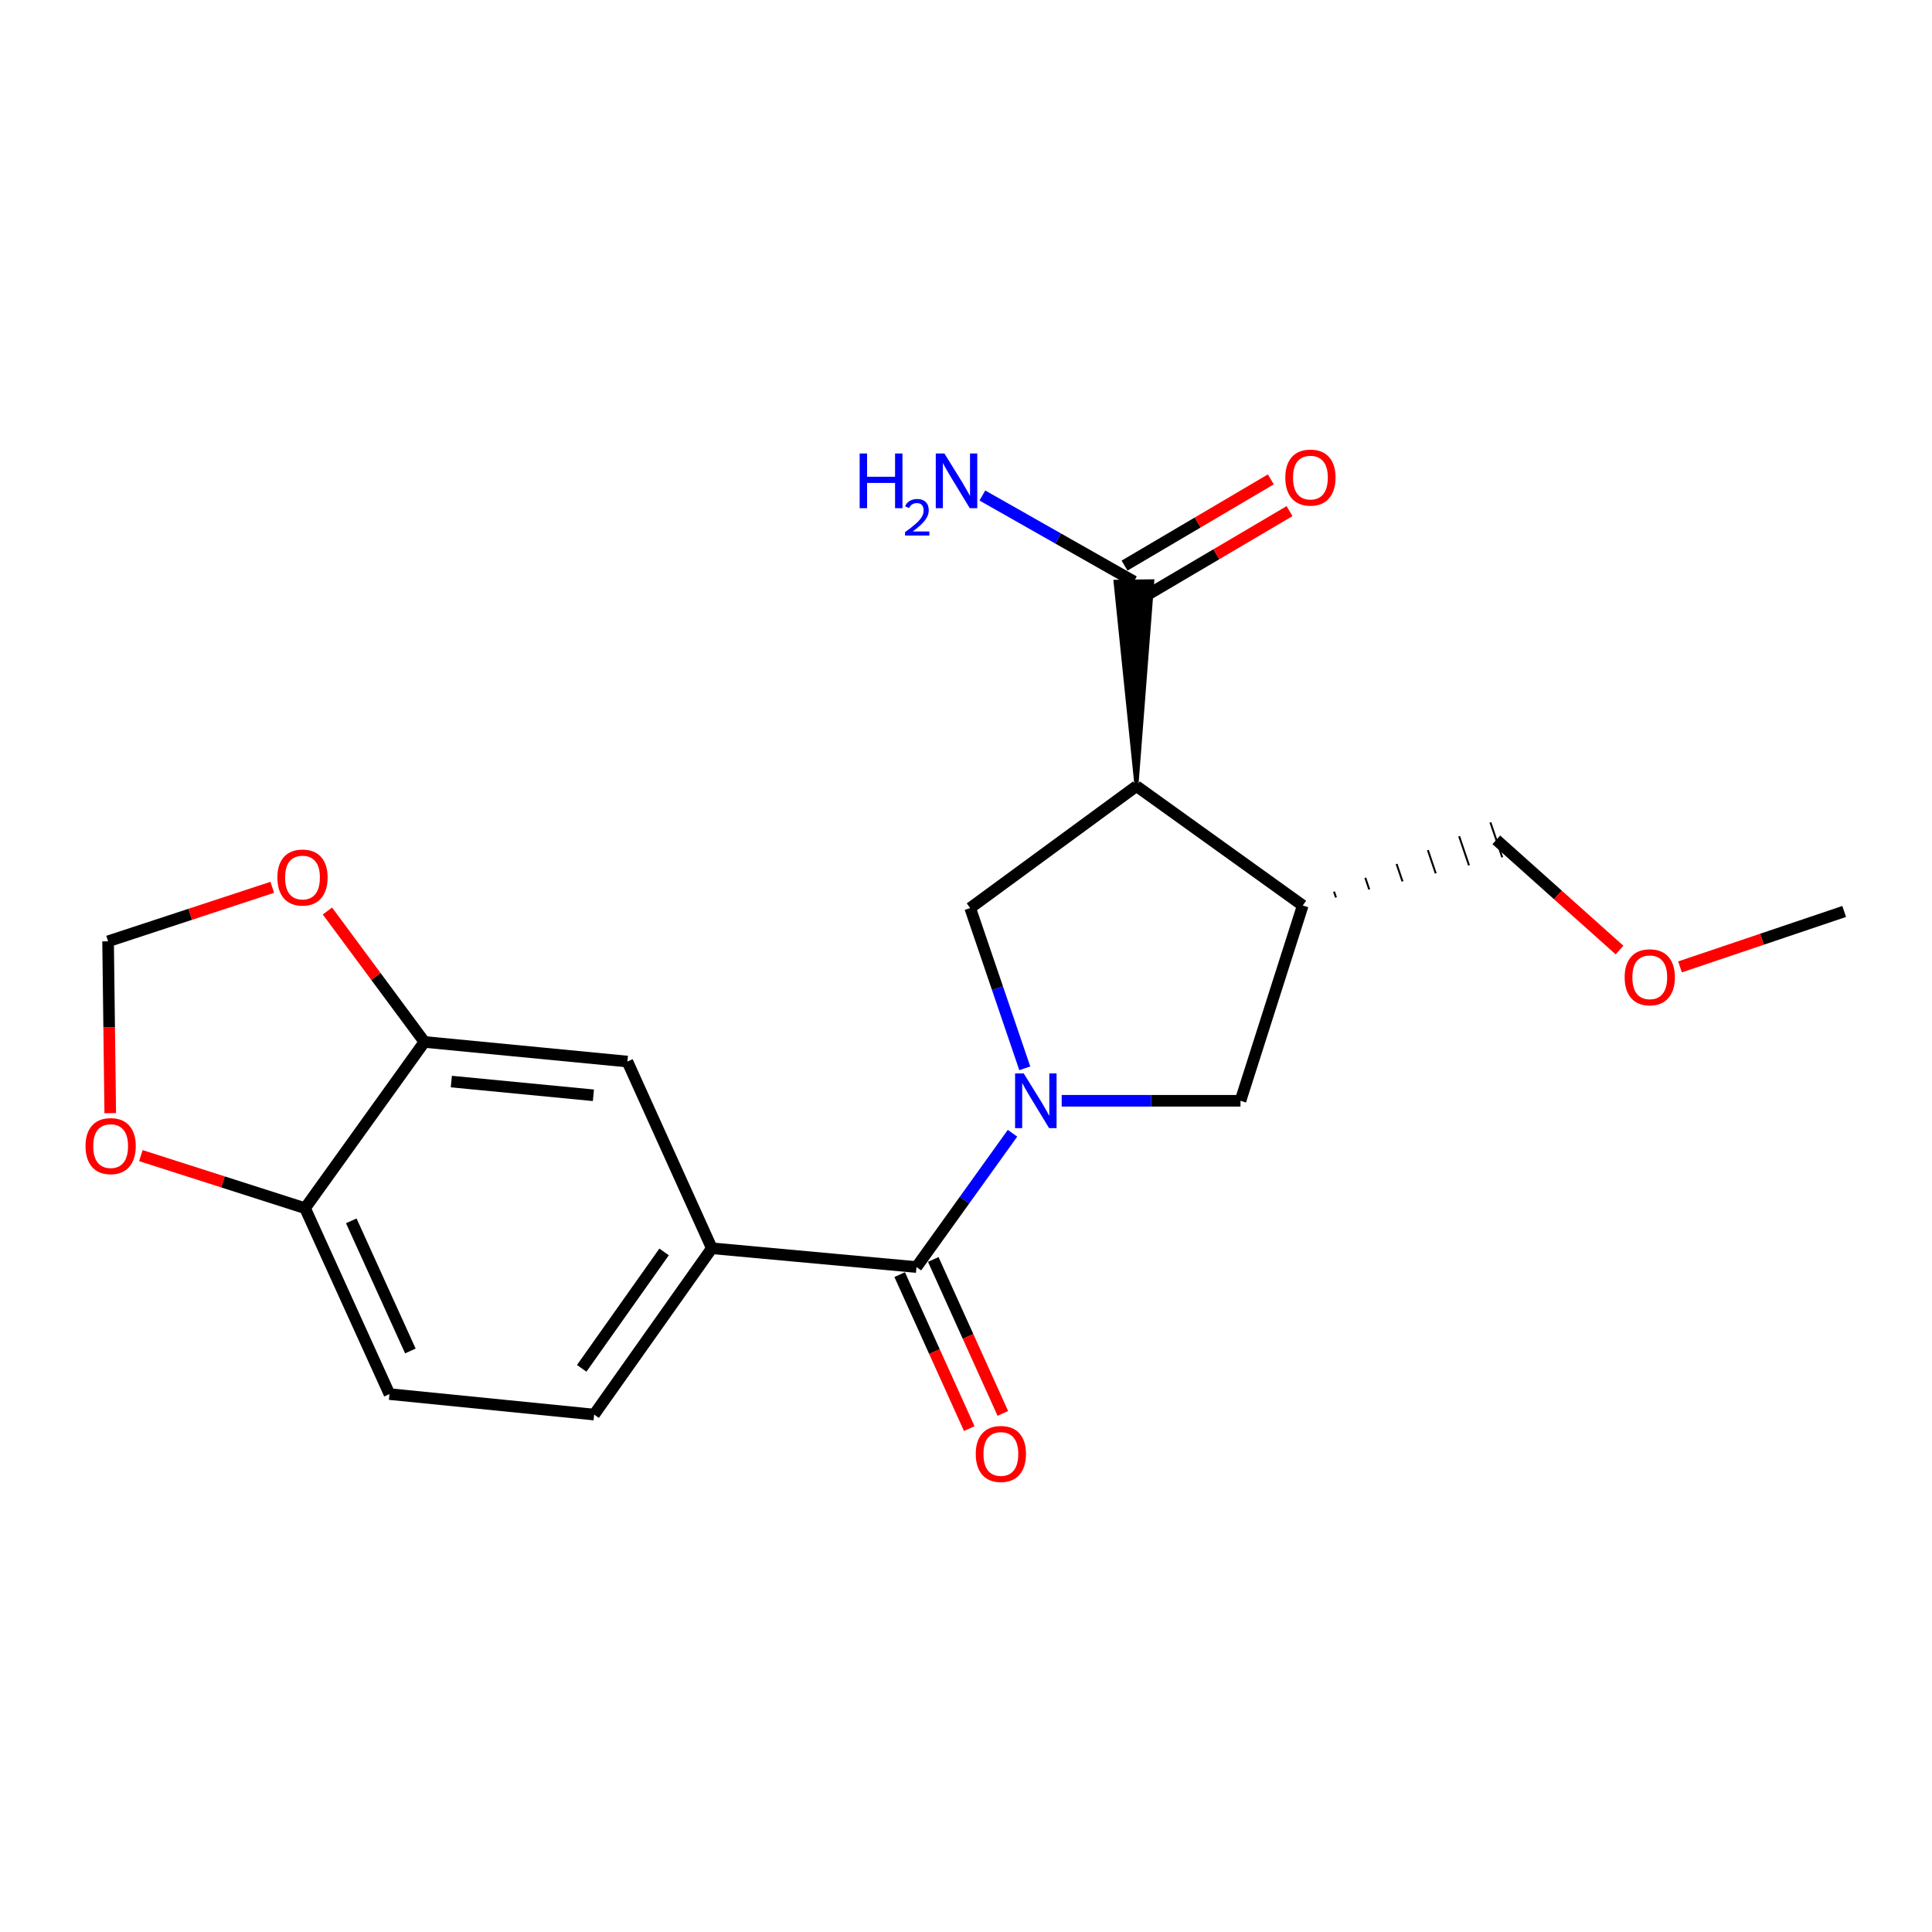 <?xml version='1.0' encoding='iso-8859-1'?>
<svg version='1.1' baseProfile='full'
              xmlns='http://www.w3.org/2000/svg'
                      xmlns:rdkit='http://www.rdkit.org/xml'
                      xmlns:xlink='http://www.w3.org/1999/xlink'
                  xml:space='preserve'
width='1000px' height='1000px' viewBox='0 0 1000 1000'>
<!-- END OF HEADER -->
<rect style='opacity:1.0;fill:#FFFFFF;stroke:none' width='1000' height='1000' x='0' y='0'> </rect>
<path class='bond-1' d='M 524.08,586.569 L 499.223,621.194' style='fill:none;fill-rule:evenodd;stroke:#0000FF;stroke-width:6px;stroke-linecap:butt;stroke-linejoin:miter;stroke-opacity:1' />
<path class='bond-1' d='M 499.223,621.194 L 474.366,655.819' style='fill:none;fill-rule:evenodd;stroke:#000000;stroke-width:6px;stroke-linecap:butt;stroke-linejoin:miter;stroke-opacity:1' />
<path class='bond-2' d='M 530.425,552.966 L 516.294,511.484' style='fill:none;fill-rule:evenodd;stroke:#0000FF;stroke-width:6px;stroke-linecap:butt;stroke-linejoin:miter;stroke-opacity:1' />
<path class='bond-2' d='M 516.294,511.484 L 502.162,470.001' style='fill:none;fill-rule:evenodd;stroke:#000000;stroke-width:6px;stroke-linecap:butt;stroke-linejoin:miter;stroke-opacity:1' />
<path class='bond-6' d='M 549.535,569.761 L 595.804,569.761' style='fill:none;fill-rule:evenodd;stroke:#0000FF;stroke-width:6px;stroke-linecap:butt;stroke-linejoin:miter;stroke-opacity:1' />
<path class='bond-6' d='M 595.804,569.761 L 642.074,569.761' style='fill:none;fill-rule:evenodd;stroke:#000000;stroke-width:6px;stroke-linecap:butt;stroke-linejoin:miter;stroke-opacity:1' />
<path class='bond-0' d='M 588.231,406.897 L 502.162,470.001' style='fill:none;fill-rule:evenodd;stroke:#000000;stroke-width:6px;stroke-linecap:butt;stroke-linejoin:miter;stroke-opacity:1' />
<path class='bond-5' d='M 588.231,406.897 L 596.442,300.85 L 577.369,301.089 Z' style='fill:#000000;fill-rule:evenodd;fill-opacity:1;stroke:#000000;stroke-width:2px;stroke-linecap:butt;stroke-linejoin:miter;stroke-opacity:1;' />
<path class='bond-21' d='M 588.231,406.897 L 674.299,468.687' style='fill:none;fill-rule:evenodd;stroke:#000000;stroke-width:6px;stroke-linecap:butt;stroke-linejoin:miter;stroke-opacity:1' />
<path class='bond-4' d='M 474.366,655.819 L 368.439,646.101' style='fill:none;fill-rule:evenodd;stroke:#000000;stroke-width:6px;stroke-linecap:butt;stroke-linejoin:miter;stroke-opacity:1' />
<path class='bond-12' d='M 465.675,659.746 L 483.681,699.593' style='fill:none;fill-rule:evenodd;stroke:#000000;stroke-width:6px;stroke-linecap:butt;stroke-linejoin:miter;stroke-opacity:1' />
<path class='bond-12' d='M 483.681,699.593 L 501.687,739.439' style='fill:none;fill-rule:evenodd;stroke:#FF0000;stroke-width:6px;stroke-linecap:butt;stroke-linejoin:miter;stroke-opacity:1' />
<path class='bond-12' d='M 483.058,651.891 L 501.063,691.738' style='fill:none;fill-rule:evenodd;stroke:#000000;stroke-width:6px;stroke-linecap:butt;stroke-linejoin:miter;stroke-opacity:1' />
<path class='bond-12' d='M 501.063,691.738 L 519.069,731.585' style='fill:none;fill-rule:evenodd;stroke:#FF0000;stroke-width:6px;stroke-linecap:butt;stroke-linejoin:miter;stroke-opacity:1' />
<path class='bond-3' d='M 674.299,468.687 L 642.074,569.761' style='fill:none;fill-rule:evenodd;stroke:#000000;stroke-width:6px;stroke-linecap:butt;stroke-linejoin:miter;stroke-opacity:1' />
<path class='bond-18' d='M 691.508,464.529 L 690.487,461.518' style='fill:none;fill-rule:evenodd;stroke:#000000;stroke-width:1.0px;stroke-linecap:butt;stroke-linejoin:miter;stroke-opacity:1' />
<path class='bond-18' d='M 708.718,460.37 L 706.676,454.349' style='fill:none;fill-rule:evenodd;stroke:#000000;stroke-width:1.0px;stroke-linecap:butt;stroke-linejoin:miter;stroke-opacity:1' />
<path class='bond-18' d='M 725.928,456.211 L 722.864,447.179' style='fill:none;fill-rule:evenodd;stroke:#000000;stroke-width:1.0px;stroke-linecap:butt;stroke-linejoin:miter;stroke-opacity:1' />
<path class='bond-18' d='M 743.137,452.052 L 739.053,440.01' style='fill:none;fill-rule:evenodd;stroke:#000000;stroke-width:1.0px;stroke-linecap:butt;stroke-linejoin:miter;stroke-opacity:1' />
<path class='bond-18' d='M 760.347,447.894 L 755.241,432.841' style='fill:none;fill-rule:evenodd;stroke:#000000;stroke-width:1.0px;stroke-linecap:butt;stroke-linejoin:miter;stroke-opacity:1' />
<path class='bond-18' d='M 777.556,443.735 L 771.429,425.671' style='fill:none;fill-rule:evenodd;stroke:#000000;stroke-width:1.0px;stroke-linecap:butt;stroke-linejoin:miter;stroke-opacity:1' />
<path class='bond-8' d='M 368.439,646.101 L 324.738,549.457' style='fill:none;fill-rule:evenodd;stroke:#000000;stroke-width:6px;stroke-linecap:butt;stroke-linejoin:miter;stroke-opacity:1' />
<path class='bond-14' d='M 368.439,646.101 L 307.518,732.18' style='fill:none;fill-rule:evenodd;stroke:#000000;stroke-width:6px;stroke-linecap:butt;stroke-linejoin:miter;stroke-opacity:1' />
<path class='bond-14' d='M 343.732,647.994 L 301.086,708.249' style='fill:none;fill-rule:evenodd;stroke:#000000;stroke-width:6px;stroke-linecap:butt;stroke-linejoin:miter;stroke-opacity:1' />
<path class='bond-15' d='M 591.749,309.186 L 629.606,286.872' style='fill:none;fill-rule:evenodd;stroke:#000000;stroke-width:6px;stroke-linecap:butt;stroke-linejoin:miter;stroke-opacity:1' />
<path class='bond-15' d='M 629.606,286.872 L 667.464,264.558' style='fill:none;fill-rule:evenodd;stroke:#FF0000;stroke-width:6px;stroke-linecap:butt;stroke-linejoin:miter;stroke-opacity:1' />
<path class='bond-15' d='M 582.063,292.753 L 619.921,270.439' style='fill:none;fill-rule:evenodd;stroke:#000000;stroke-width:6px;stroke-linecap:butt;stroke-linejoin:miter;stroke-opacity:1' />
<path class='bond-15' d='M 619.921,270.439 L 657.778,248.125' style='fill:none;fill-rule:evenodd;stroke:#FF0000;stroke-width:6px;stroke-linecap:butt;stroke-linejoin:miter;stroke-opacity:1' />
<path class='bond-17' d='M 586.906,300.97 L 547.689,278.723' style='fill:none;fill-rule:evenodd;stroke:#000000;stroke-width:6px;stroke-linecap:butt;stroke-linejoin:miter;stroke-opacity:1' />
<path class='bond-17' d='M 547.689,278.723 L 508.473,256.475' style='fill:none;fill-rule:evenodd;stroke:#0000FF;stroke-width:6px;stroke-linecap:butt;stroke-linejoin:miter;stroke-opacity:1' />
<path class='bond-7' d='M 219.68,539.305 L 324.738,549.457' style='fill:none;fill-rule:evenodd;stroke:#000000;stroke-width:6px;stroke-linecap:butt;stroke-linejoin:miter;stroke-opacity:1' />
<path class='bond-7' d='M 233.604,559.814 L 307.144,566.921' style='fill:none;fill-rule:evenodd;stroke:#000000;stroke-width:6px;stroke-linecap:butt;stroke-linejoin:miter;stroke-opacity:1' />
<path class='bond-10' d='M 219.68,539.305 L 194.576,505.421' style='fill:none;fill-rule:evenodd;stroke:#000000;stroke-width:6px;stroke-linecap:butt;stroke-linejoin:miter;stroke-opacity:1' />
<path class='bond-10' d='M 194.576,505.421 L 169.473,471.537' style='fill:none;fill-rule:evenodd;stroke:#FF0000;stroke-width:6px;stroke-linecap:butt;stroke-linejoin:miter;stroke-opacity:1' />
<path class='bond-22' d='M 219.68,539.305 L 157.899,625.363' style='fill:none;fill-rule:evenodd;stroke:#000000;stroke-width:6px;stroke-linecap:butt;stroke-linejoin:miter;stroke-opacity:1' />
<path class='bond-9' d='M 157.899,625.363 L 201.591,721.583' style='fill:none;fill-rule:evenodd;stroke:#000000;stroke-width:6px;stroke-linecap:butt;stroke-linejoin:miter;stroke-opacity:1' />
<path class='bond-9' d='M 181.821,631.91 L 212.405,699.264' style='fill:none;fill-rule:evenodd;stroke:#000000;stroke-width:6px;stroke-linecap:butt;stroke-linejoin:miter;stroke-opacity:1' />
<path class='bond-11' d='M 157.899,625.363 L 115.406,611.755' style='fill:none;fill-rule:evenodd;stroke:#000000;stroke-width:6px;stroke-linecap:butt;stroke-linejoin:miter;stroke-opacity:1' />
<path class='bond-11' d='M 115.406,611.755 L 72.912,598.147' style='fill:none;fill-rule:evenodd;stroke:#FF0000;stroke-width:6px;stroke-linecap:butt;stroke-linejoin:miter;stroke-opacity:1' />
<path class='bond-13' d='M 140.927,459.274 L 98.436,473.248' style='fill:none;fill-rule:evenodd;stroke:#FF0000;stroke-width:6px;stroke-linecap:butt;stroke-linejoin:miter;stroke-opacity:1' />
<path class='bond-13' d='M 98.436,473.248 L 55.946,487.221' style='fill:none;fill-rule:evenodd;stroke:#000000;stroke-width:6px;stroke-linecap:butt;stroke-linejoin:miter;stroke-opacity:1' />
<path class='bond-23' d='M 57.059,576.17 L 56.503,531.696' style='fill:none;fill-rule:evenodd;stroke:#FF0000;stroke-width:6px;stroke-linecap:butt;stroke-linejoin:miter;stroke-opacity:1' />
<path class='bond-23' d='M 56.503,531.696 L 55.946,487.221' style='fill:none;fill-rule:evenodd;stroke:#000000;stroke-width:6px;stroke-linecap:butt;stroke-linejoin:miter;stroke-opacity:1' />
<path class='bond-16' d='M 307.518,732.18 L 201.591,721.583' style='fill:none;fill-rule:evenodd;stroke:#000000;stroke-width:6px;stroke-linecap:butt;stroke-linejoin:miter;stroke-opacity:1' />
<path class='bond-19' d='M 774.493,434.703 L 806.373,463.223' style='fill:none;fill-rule:evenodd;stroke:#000000;stroke-width:6px;stroke-linecap:butt;stroke-linejoin:miter;stroke-opacity:1' />
<path class='bond-19' d='M 806.373,463.223 L 838.253,491.742' style='fill:none;fill-rule:evenodd;stroke:#FF0000;stroke-width:6px;stroke-linecap:butt;stroke-linejoin:miter;stroke-opacity:1' />
<path class='bond-20' d='M 869.572,500.468 L 912.059,486.12' style='fill:none;fill-rule:evenodd;stroke:#FF0000;stroke-width:6px;stroke-linecap:butt;stroke-linejoin:miter;stroke-opacity:1' />
<path class='bond-20' d='M 912.059,486.12 L 954.545,471.771' style='fill:none;fill-rule:evenodd;stroke:#000000;stroke-width:6px;stroke-linecap:butt;stroke-linejoin:miter;stroke-opacity:1' />
<path  class='atom-0' d='M 529.887 555.601
L 539.167 570.601
Q 540.087 572.081, 541.567 574.761
Q 543.047 577.441, 543.127 577.601
L 543.127 555.601
L 546.887 555.601
L 546.887 583.921
L 543.007 583.921
L 533.047 567.521
Q 531.887 565.601, 530.647 563.401
Q 529.447 561.201, 529.087 560.521
L 529.087 583.921
L 525.407 583.921
L 525.407 555.601
L 529.887 555.601
' fill='#0000FF'/>
<path  class='atom-11' d='M 143.575 454.207
Q 143.575 447.407, 146.935 443.607
Q 150.295 439.807, 156.575 439.807
Q 162.855 439.807, 166.215 443.607
Q 169.575 447.407, 169.575 454.207
Q 169.575 461.087, 166.175 465.007
Q 162.775 468.887, 156.575 468.887
Q 150.335 468.887, 146.935 465.007
Q 143.575 461.127, 143.575 454.207
M 156.575 465.687
Q 160.895 465.687, 163.215 462.807
Q 165.575 459.887, 165.575 454.207
Q 165.575 448.647, 163.215 445.847
Q 160.895 443.007, 156.575 443.007
Q 152.255 443.007, 149.895 445.807
Q 147.575 448.607, 147.575 454.207
Q 147.575 459.927, 149.895 462.807
Q 152.255 465.687, 156.575 465.687
' fill='#FF0000'/>
<path  class='atom-12' d='M 44.271 593.218
Q 44.271 586.418, 47.631 582.618
Q 50.991 578.818, 57.271 578.818
Q 63.551 578.818, 66.911 582.618
Q 70.271 586.418, 70.271 593.218
Q 70.271 600.098, 66.871 604.018
Q 63.471 607.898, 57.271 607.898
Q 51.031 607.898, 47.631 604.018
Q 44.271 600.138, 44.271 593.218
M 57.271 604.698
Q 61.591 604.698, 63.911 601.818
Q 66.271 598.898, 66.271 593.218
Q 66.271 587.658, 63.911 584.858
Q 61.591 582.018, 57.271 582.018
Q 52.951 582.018, 50.591 584.818
Q 48.271 587.618, 48.271 593.218
Q 48.271 598.938, 50.591 601.818
Q 52.951 604.698, 57.271 604.698
' fill='#FF0000'/>
<path  class='atom-13' d='M 505.047 752.564
Q 505.047 745.764, 508.407 741.964
Q 511.767 738.164, 518.047 738.164
Q 524.327 738.164, 527.687 741.964
Q 531.047 745.764, 531.047 752.564
Q 531.047 759.444, 527.647 763.364
Q 524.247 767.244, 518.047 767.244
Q 511.807 767.244, 508.407 763.364
Q 505.047 759.484, 505.047 752.564
M 518.047 764.044
Q 522.367 764.044, 524.687 761.164
Q 527.047 758.244, 527.047 752.564
Q 527.047 747.004, 524.687 744.204
Q 522.367 741.364, 518.047 741.364
Q 513.727 741.364, 511.367 744.164
Q 509.047 746.964, 509.047 752.564
Q 509.047 758.284, 511.367 761.164
Q 513.727 764.044, 518.047 764.044
' fill='#FF0000'/>
<path  class='atom-16' d='M 665.273 247.196
Q 665.273 240.396, 668.633 236.596
Q 671.993 232.796, 678.273 232.796
Q 684.553 232.796, 687.913 236.596
Q 691.273 240.396, 691.273 247.196
Q 691.273 254.076, 687.873 257.996
Q 684.473 261.876, 678.273 261.876
Q 672.033 261.876, 668.633 257.996
Q 665.273 254.116, 665.273 247.196
M 678.273 258.676
Q 682.593 258.676, 684.913 255.796
Q 687.273 252.876, 687.273 247.196
Q 687.273 241.636, 684.913 238.836
Q 682.593 235.996, 678.273 235.996
Q 673.953 235.996, 671.593 238.796
Q 669.273 241.596, 669.273 247.196
Q 669.273 252.916, 671.593 255.796
Q 673.953 258.676, 678.273 258.676
' fill='#FF0000'/>
<path  class='atom-18' d='M 444.961 234.726
L 448.801 234.726
L 448.801 246.766
L 463.281 246.766
L 463.281 234.726
L 467.121 234.726
L 467.121 263.046
L 463.281 263.046
L 463.281 249.966
L 448.801 249.966
L 448.801 263.046
L 444.961 263.046
L 444.961 234.726
' fill='#0000FF'/>
<path  class='atom-18' d='M 468.494 262.052
Q 469.18 260.283, 470.817 259.307
Q 472.454 258.303, 474.724 258.303
Q 477.549 258.303, 479.133 259.835
Q 480.717 261.366, 480.717 264.085
Q 480.717 266.857, 478.658 269.444
Q 476.625 272.031, 472.401 275.094
L 481.034 275.094
L 481.034 277.206
L 468.441 277.206
L 468.441 275.437
Q 471.926 272.955, 473.985 271.107
Q 476.071 269.259, 477.074 267.596
Q 478.077 265.933, 478.077 264.217
Q 478.077 262.422, 477.18 261.419
Q 476.282 260.415, 474.724 260.415
Q 473.22 260.415, 472.216 261.023
Q 471.213 261.63, 470.5 262.976
L 468.494 262.052
' fill='#0000FF'/>
<path  class='atom-18' d='M 488.834 234.726
L 498.114 249.726
Q 499.034 251.206, 500.514 253.886
Q 501.994 256.566, 502.074 256.726
L 502.074 234.726
L 505.834 234.726
L 505.834 263.046
L 501.954 263.046
L 491.994 246.646
Q 490.834 244.726, 489.594 242.526
Q 488.394 240.326, 488.034 239.646
L 488.034 263.046
L 484.354 263.046
L 484.354 234.726
L 488.834 234.726
' fill='#0000FF'/>
<path  class='atom-20' d='M 840.917 505.836
Q 840.917 499.036, 844.277 495.236
Q 847.637 491.436, 853.917 491.436
Q 860.197 491.436, 863.557 495.236
Q 866.917 499.036, 866.917 505.836
Q 866.917 512.716, 863.517 516.636
Q 860.117 520.516, 853.917 520.516
Q 847.677 520.516, 844.277 516.636
Q 840.917 512.756, 840.917 505.836
M 853.917 517.316
Q 858.237 517.316, 860.557 514.436
Q 862.917 511.516, 862.917 505.836
Q 862.917 500.276, 860.557 497.476
Q 858.237 494.636, 853.917 494.636
Q 849.597 494.636, 847.237 497.436
Q 844.917 500.236, 844.917 505.836
Q 844.917 511.556, 847.237 514.436
Q 849.597 517.316, 853.917 517.316
' fill='#FF0000'/>
</svg>
